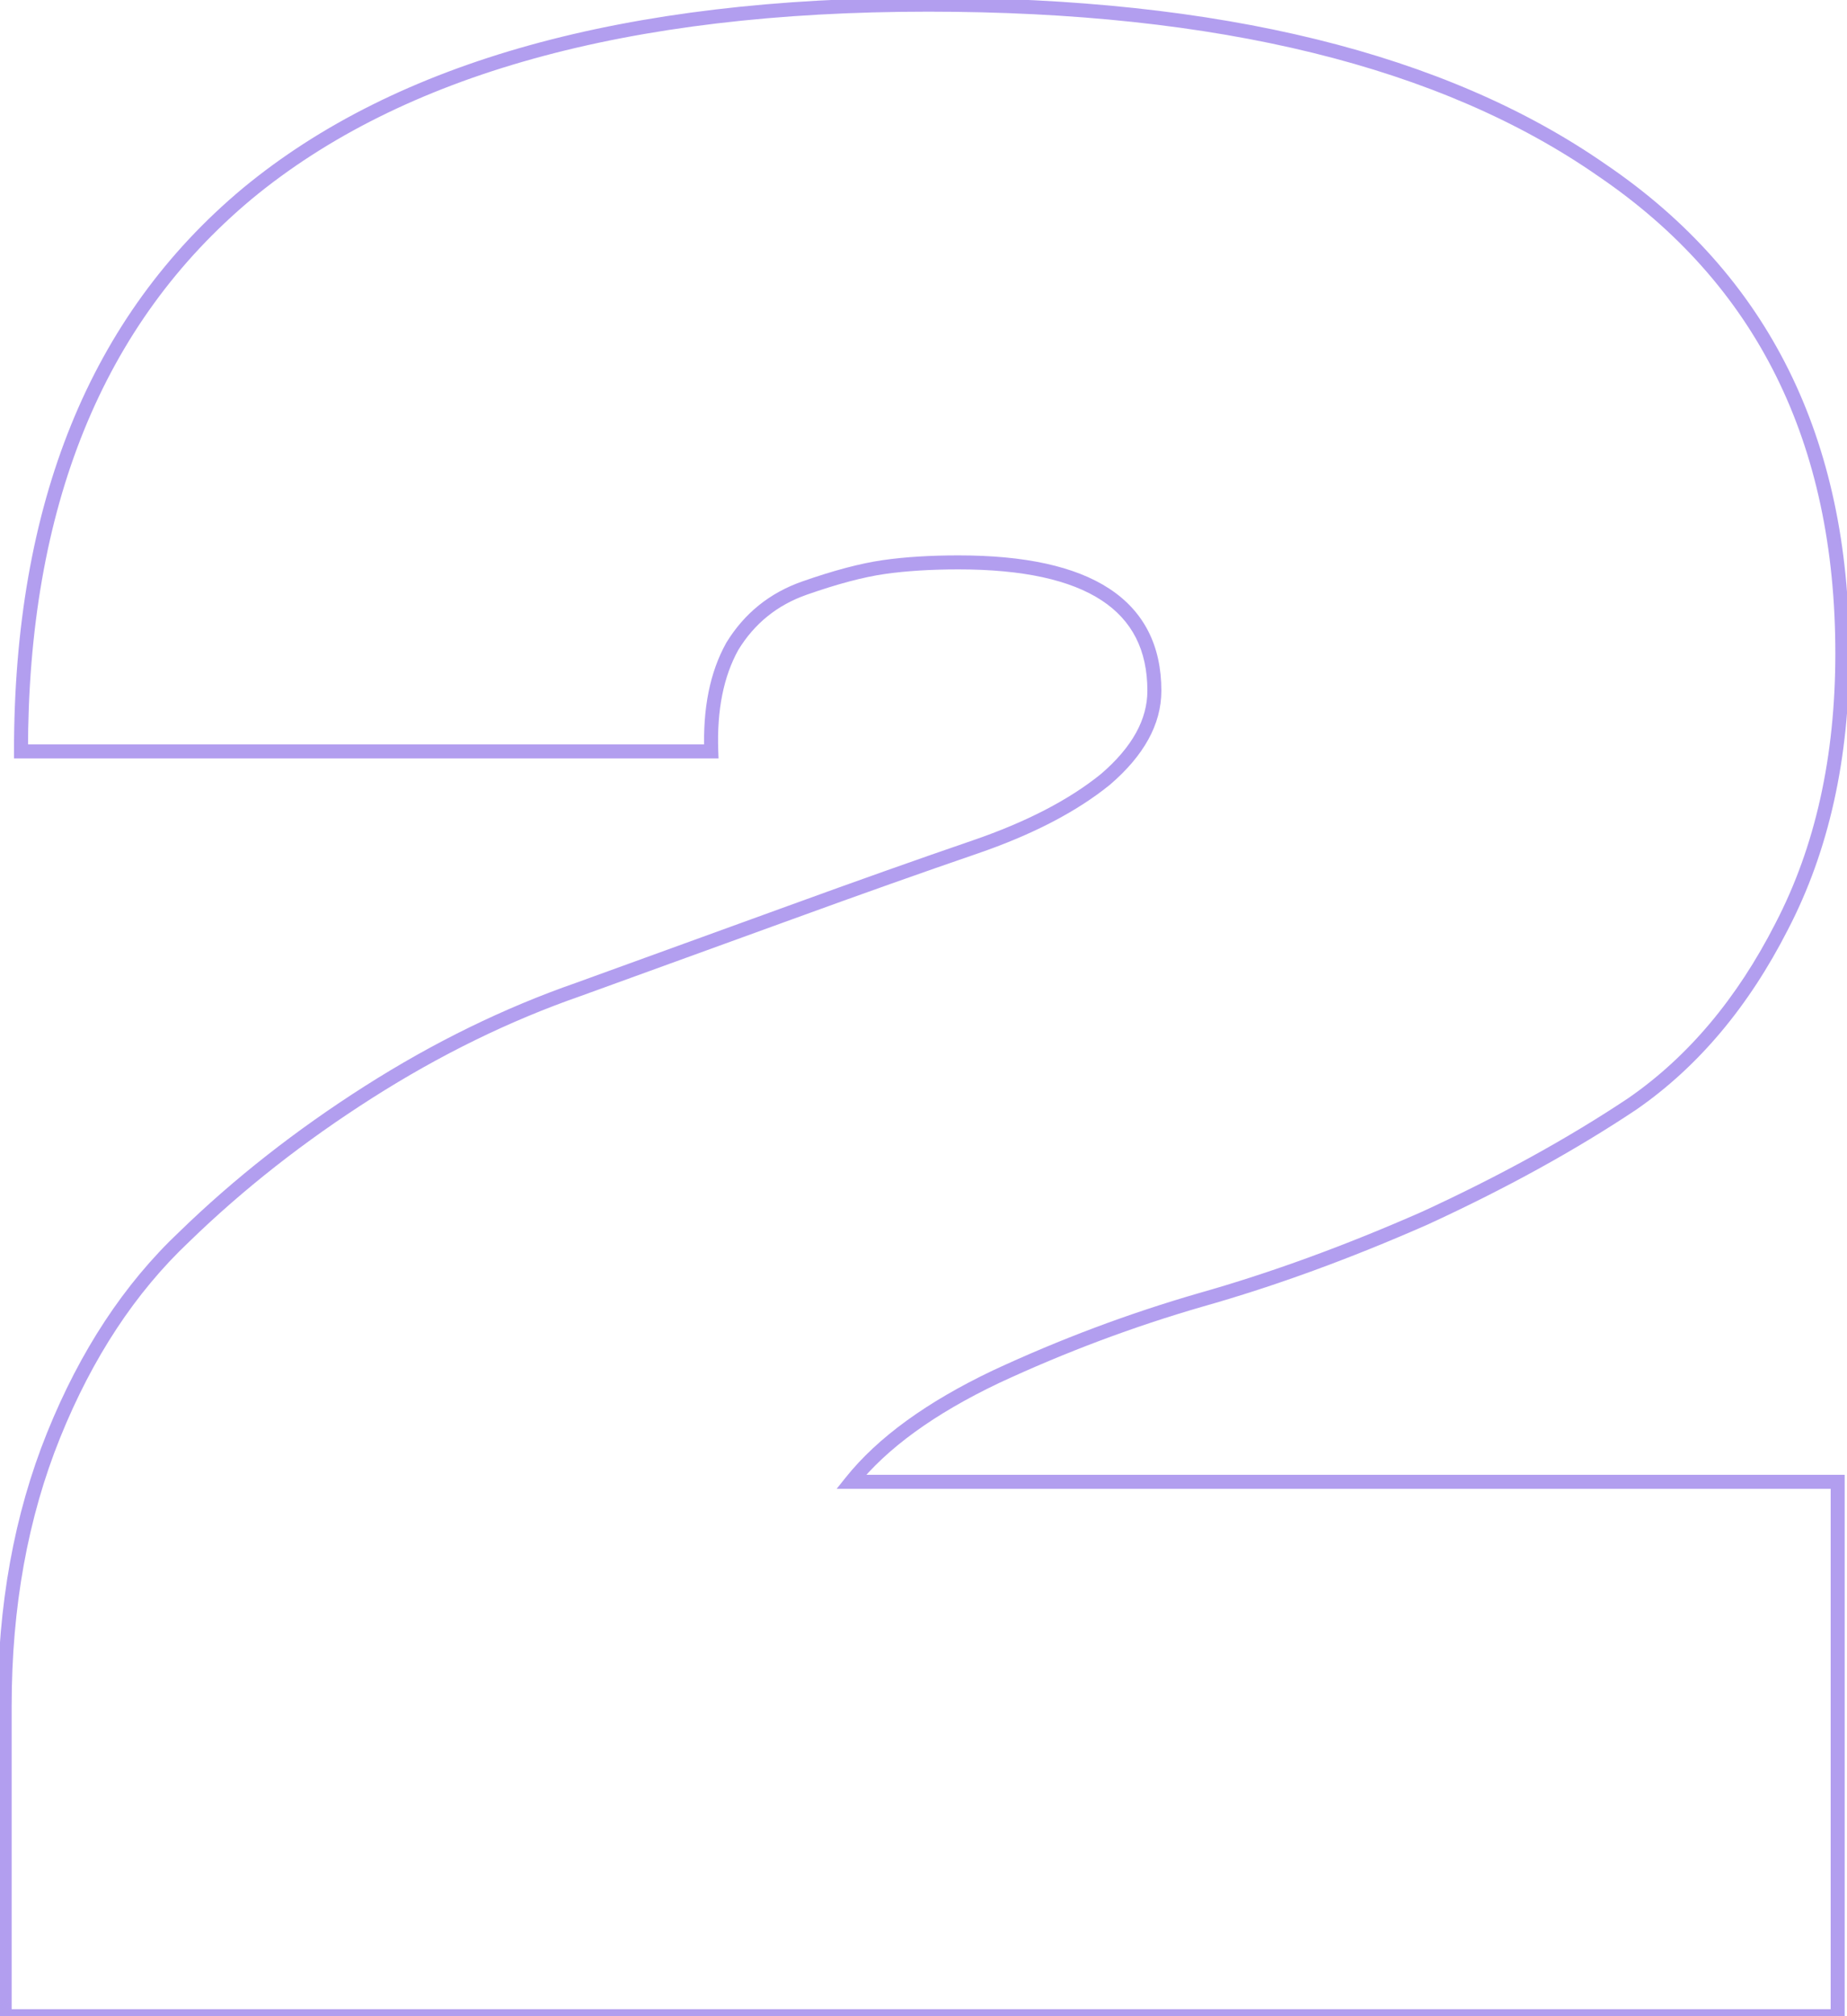 <?xml version="1.0" encoding="UTF-8"?> <svg xmlns="http://www.w3.org/2000/svg" width="264" height="288" viewBox="0 0 264 288" fill="none"> <path opacity="0.5" d="M254.667 132.333L253.779 131.872L253.776 131.879L254.667 132.333ZM233.333 157.667L233.888 158.499L233.895 158.494L233.903 158.489L233.333 157.667ZM203.667 174L204.069 174.915L204.077 174.912L204.085 174.908L203.667 174ZM171.667 185.667L171.395 184.704L171.389 184.706L171.667 185.667ZM142.333 196.667L141.912 195.76L141.903 195.764L142.333 196.667ZM121.667 211.667L120.886 211.042L119.586 212.667H121.667V211.667ZM262.667 211.667H263.667V210.667H262.667V211.667ZM262.667 288V289H263.667V288H262.667ZM0.667 288H-0.333V289H0.667V288ZM7.667 205L6.739 204.626L6.739 204.626L7.667 205ZM26.333 176.667L27.019 177.394L27.025 177.389L27.03 177.384L26.333 176.667ZM52.667 156L53.203 156.844L53.203 156.844L52.667 156ZM82.667 141.333L82.995 142.278L83.007 142.274L82.667 141.333ZM113 130.333L112.658 129.394L112.658 129.394L113 130.333ZM139.333 121L139.009 120.054L139.009 120.054L139.333 121ZM158 111.333L158.629 112.111L158.64 112.102L158.651 112.093L158 111.333ZM126.333 81L126.475 81.99L126.475 81.99L126.333 81ZM104.667 92.333L103.813 91.812L103.803 91.83L103.793 91.848L104.667 92.333ZM101.667 107.333V108.333H102.704L102.666 107.296L101.667 107.333ZM3 107.333H2V108.333H3V107.333ZM35.333 27.667L34.696 26.896L34.692 26.899L35.333 27.667ZM229 24.333L228.429 25.154L228.438 25.16L229 24.333ZM262.333 93.333C262.333 108.092 259.47 120.928 253.779 131.872L255.554 132.795C261.419 121.517 264.333 108.353 264.333 93.333H262.333ZM253.776 131.879C248.283 142.644 241.275 150.953 232.764 156.844L233.903 158.489C242.725 152.381 249.939 143.8 255.557 132.788L253.776 131.879ZM232.779 156.835C224.162 162.579 214.32 167.999 203.249 173.092L204.085 174.908C215.235 169.779 225.171 164.31 233.888 158.499L232.779 156.835ZM203.264 173.085C192.189 177.957 181.567 181.83 171.395 184.704L171.939 186.629C182.211 183.726 192.922 179.82 204.069 174.915L203.264 173.085ZM171.389 184.706C161.339 187.609 151.513 191.294 141.912 195.76L142.755 197.573C152.265 193.15 161.994 189.502 171.944 186.627L171.389 184.706ZM141.903 195.764C132.491 200.246 125.458 205.327 120.886 211.042L122.448 212.291C126.765 206.895 133.509 201.976 142.763 197.57L141.903 195.764ZM121.667 212.667H262.667V210.667H121.667V212.667ZM261.667 211.667V288H263.667V211.667H261.667ZM262.667 287H0.667V289H262.667V287ZM1.667 288V243.667H-0.333V288H1.667ZM1.667 243.667C1.667 229.555 3.982 216.795 8.594 205.374L6.739 204.626C2.018 216.316 -0.333 229.334 -0.333 243.667H1.667ZM8.594 205.374C13.216 193.931 19.363 184.614 27.019 177.394L25.647 175.939C17.749 183.386 11.451 192.958 6.739 204.626L8.594 205.374ZM27.03 177.384C34.756 169.879 43.479 163.032 53.203 156.844L52.13 155.156C42.298 161.413 33.466 168.343 25.637 175.949L27.03 177.384ZM53.203 156.844C62.921 150.66 72.851 145.806 82.995 142.278L82.338 140.389C72.038 143.972 61.968 148.895 52.13 155.156L53.203 156.844ZM83.007 142.274C93.452 138.496 103.563 134.829 113.342 131.273L112.658 129.394C102.881 132.949 92.77 136.615 82.326 140.393L83.007 142.274ZM113.342 131.273C123.115 127.719 131.887 124.61 139.658 121.946L139.009 120.054C131.224 122.723 122.44 125.836 112.658 129.394L113.342 131.273ZM139.658 121.946C147.508 119.254 153.845 115.984 158.629 112.111L157.371 110.556C152.822 114.239 146.714 117.412 139.009 120.054L139.658 121.946ZM158.651 112.093C163.45 107.979 166 103.503 166 98.667H164C164 102.72 161.883 106.688 157.349 110.574L158.651 112.093ZM166 98.667C166 92.257 163.527 87.34 158.548 84.08C153.642 80.868 146.411 79.333 137 79.333V81.333C146.256 81.333 153.025 82.854 157.452 85.753C161.806 88.604 164 92.855 164 98.667H166ZM137 79.333C132.965 79.333 129.36 79.557 126.192 80.01L126.475 81.99C129.528 81.554 133.035 81.333 137 81.333V79.333ZM126.192 80.01C122.993 80.467 119.148 81.489 114.67 83.056L115.33 84.944C119.741 83.4 123.451 82.422 126.475 81.99L126.192 80.01ZM114.67 83.056C110.008 84.688 106.379 87.614 103.813 91.812L105.52 92.855C107.843 89.053 111.103 86.424 115.33 84.944L114.67 83.056ZM103.793 91.848C101.458 96.05 100.44 101.244 100.667 107.37L102.666 107.296C102.448 101.423 103.431 96.617 105.541 92.819L103.793 91.848ZM101.667 106.333H3V108.333H101.667V106.333ZM4 107.333C4 72.438 14.702 46.198 35.974 28.434L34.692 26.899C12.854 45.135 2 72.007 2 107.333H4ZM35.97 28.437C57.496 10.646 89.671 1.667 132.667 1.667V-0.333C89.44 -0.333 56.726 8.687 34.696 26.896L35.97 28.437ZM132.667 1.667C174.115 1.667 205.995 9.538 228.429 25.154L229.571 23.513C206.672 7.573 174.329 -0.333 132.667 -0.333V1.667ZM228.438 25.16C251.022 40.509 262.333 63.181 262.333 93.333H264.333C264.333 62.597 252.756 39.269 229.562 23.506L228.438 25.16Z" fill="#673FE0"></path> </svg> 